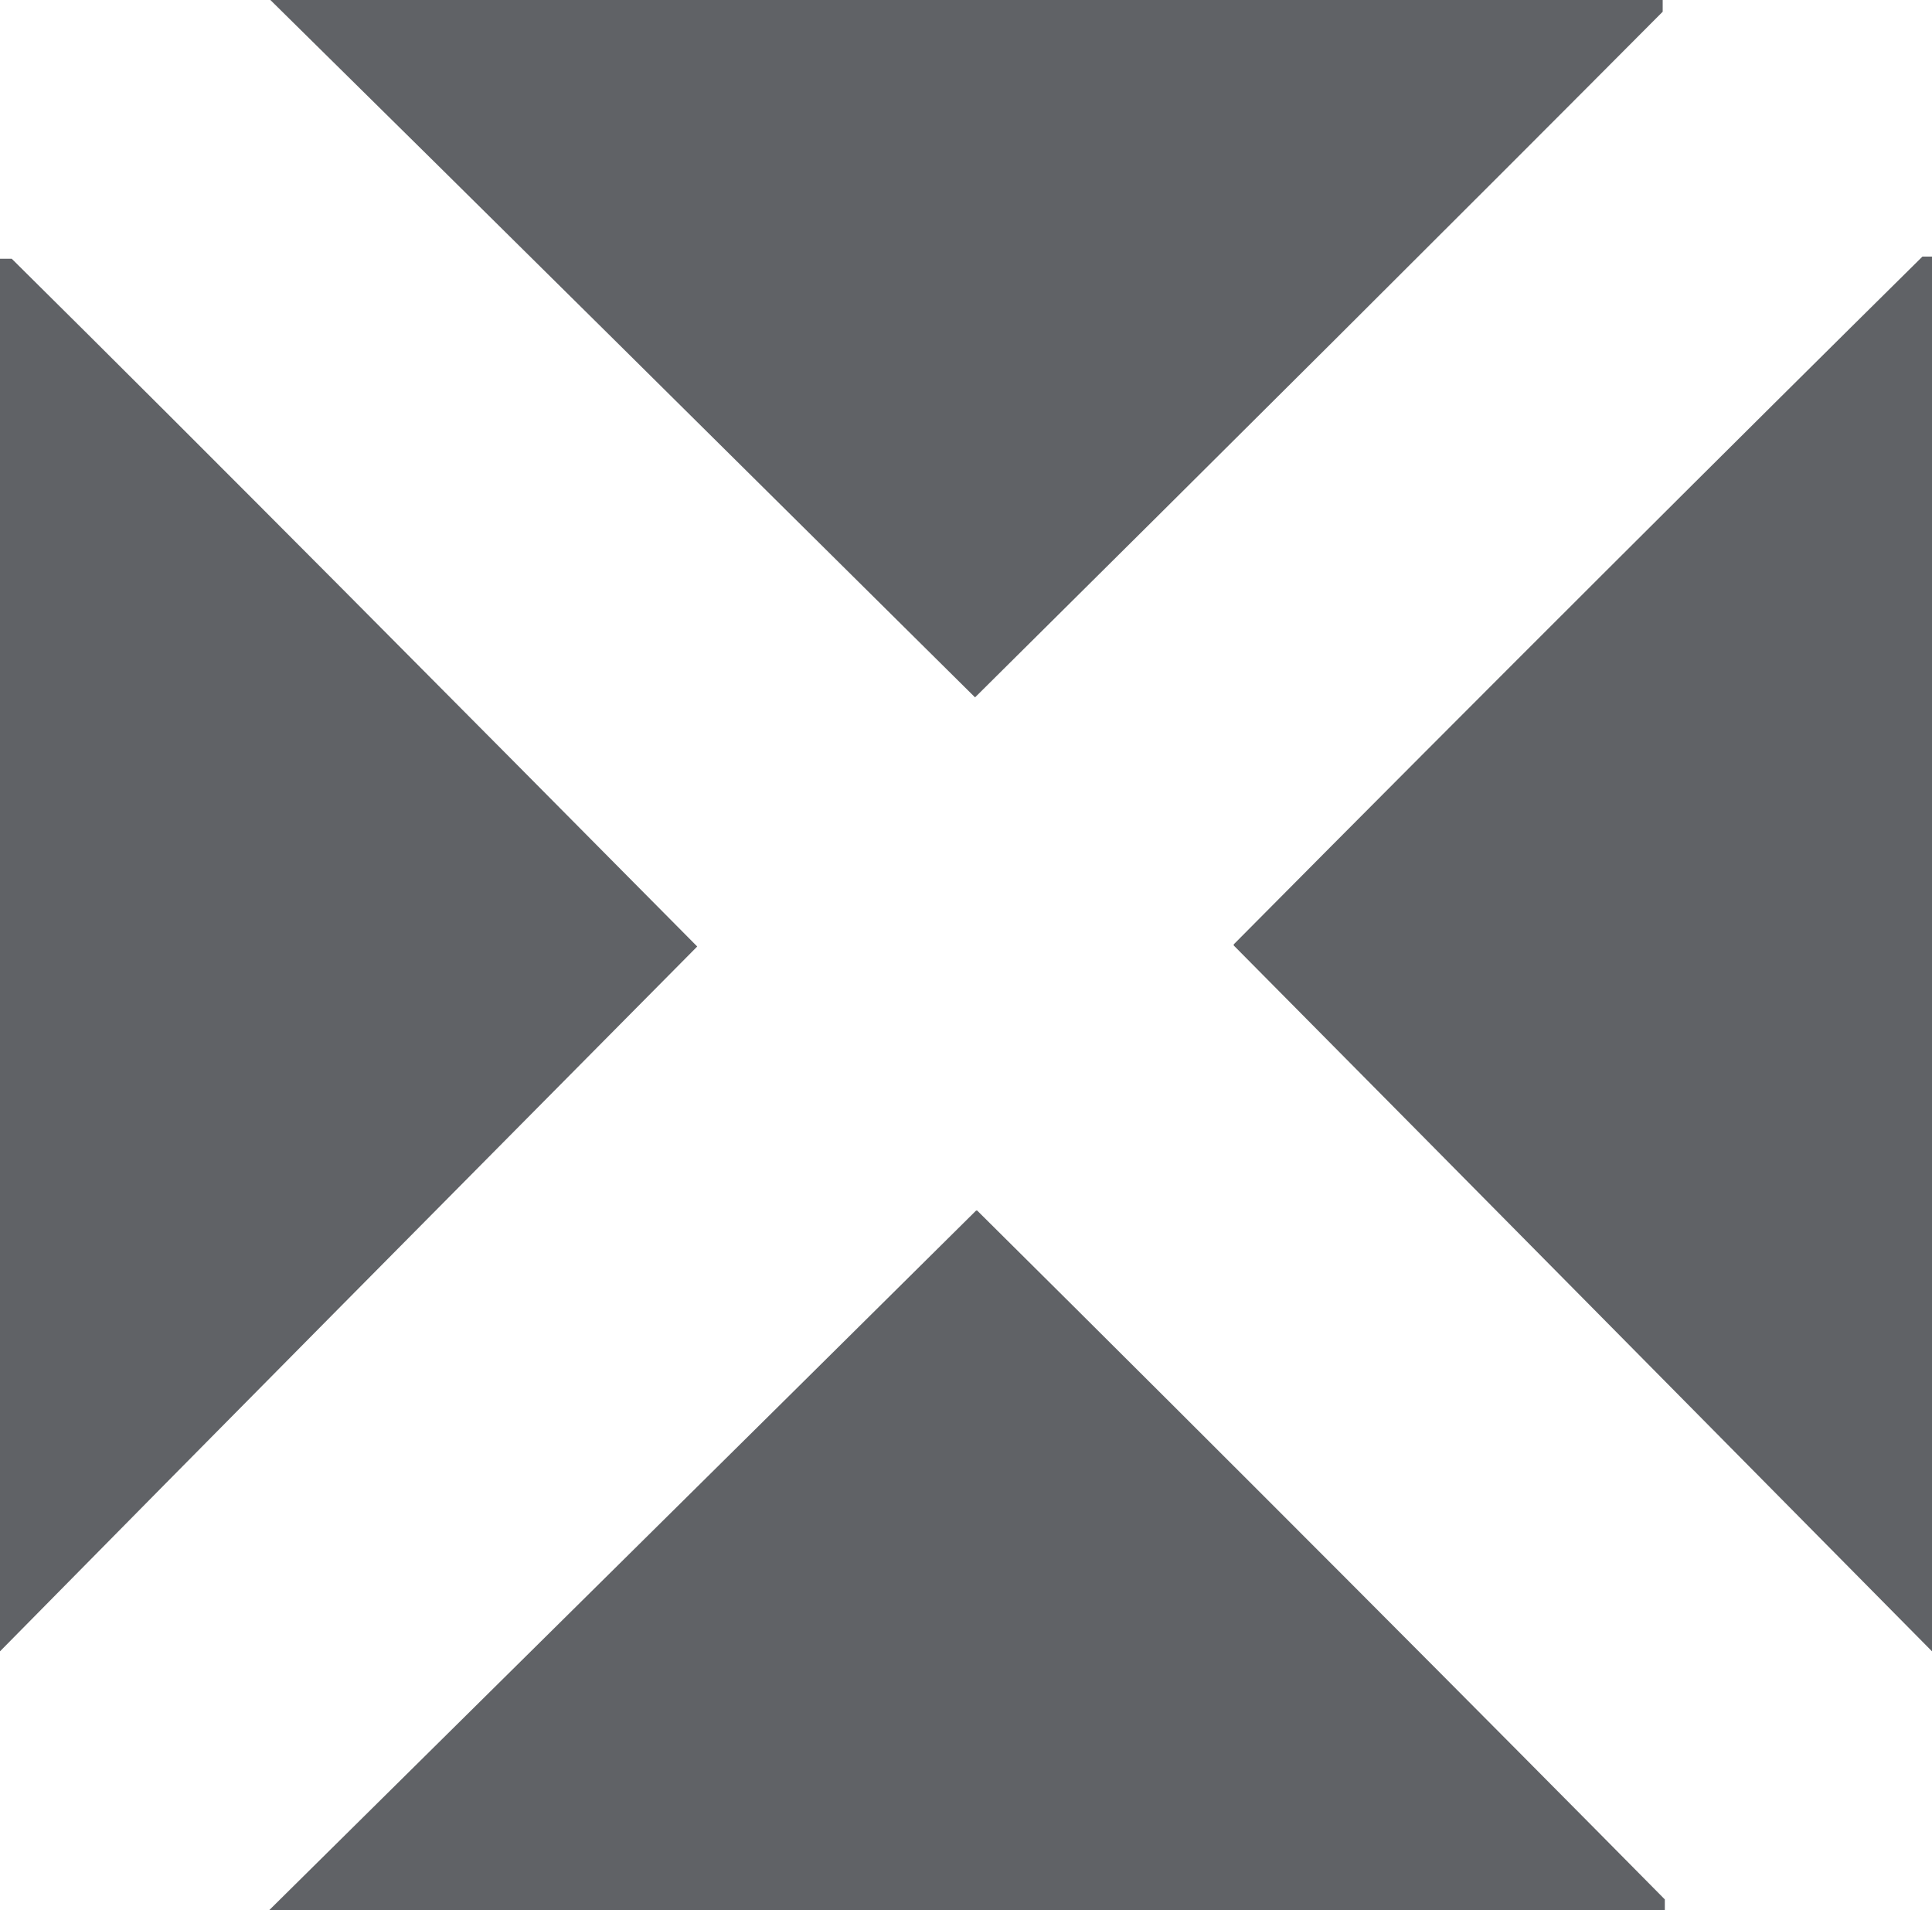 <?xml version="1.0" encoding="UTF-8"?>
<svg id="Layer_2" data-name="Layer 2" xmlns="http://www.w3.org/2000/svg" viewBox="0 0 18.15 17.94">
  <defs>
    <style>
      .cls-1 {
        fill: #606266;
      }
    </style>
  </defs>
  <g id="TEXT_DB">
    <g>
      <g>
        <path class="cls-1" d="M0,15.51c2.01-2.04,4.33-4.38,6.55-6.62C4.28,6.6,2,4.3.11,2.43h-.11v13.08Z"/>
        <path class="cls-1" d="M11.59,8.88c2.35,2.37,4.68,4.73,6.57,6.64V2.41h-.1c-1.71,1.69-4.04,4.01-6.47,6.46Z"/>
      </g>
      <g>
        <path class="cls-1" d="M2.54,0c2.04,2.01,4.38,4.33,6.62,6.55C11.45,4.28,13.74,2,15.62.11v-.11H2.54Z"/>
        <path class="cls-1" d="M9.17,11.37c-2.37,2.35-4.73,4.68-6.64,6.57h13.11v-.1c-1.69-1.71-4.01-4.04-6.46-6.47Z"/>
      </g>
    </g>
  </g>
</svg>